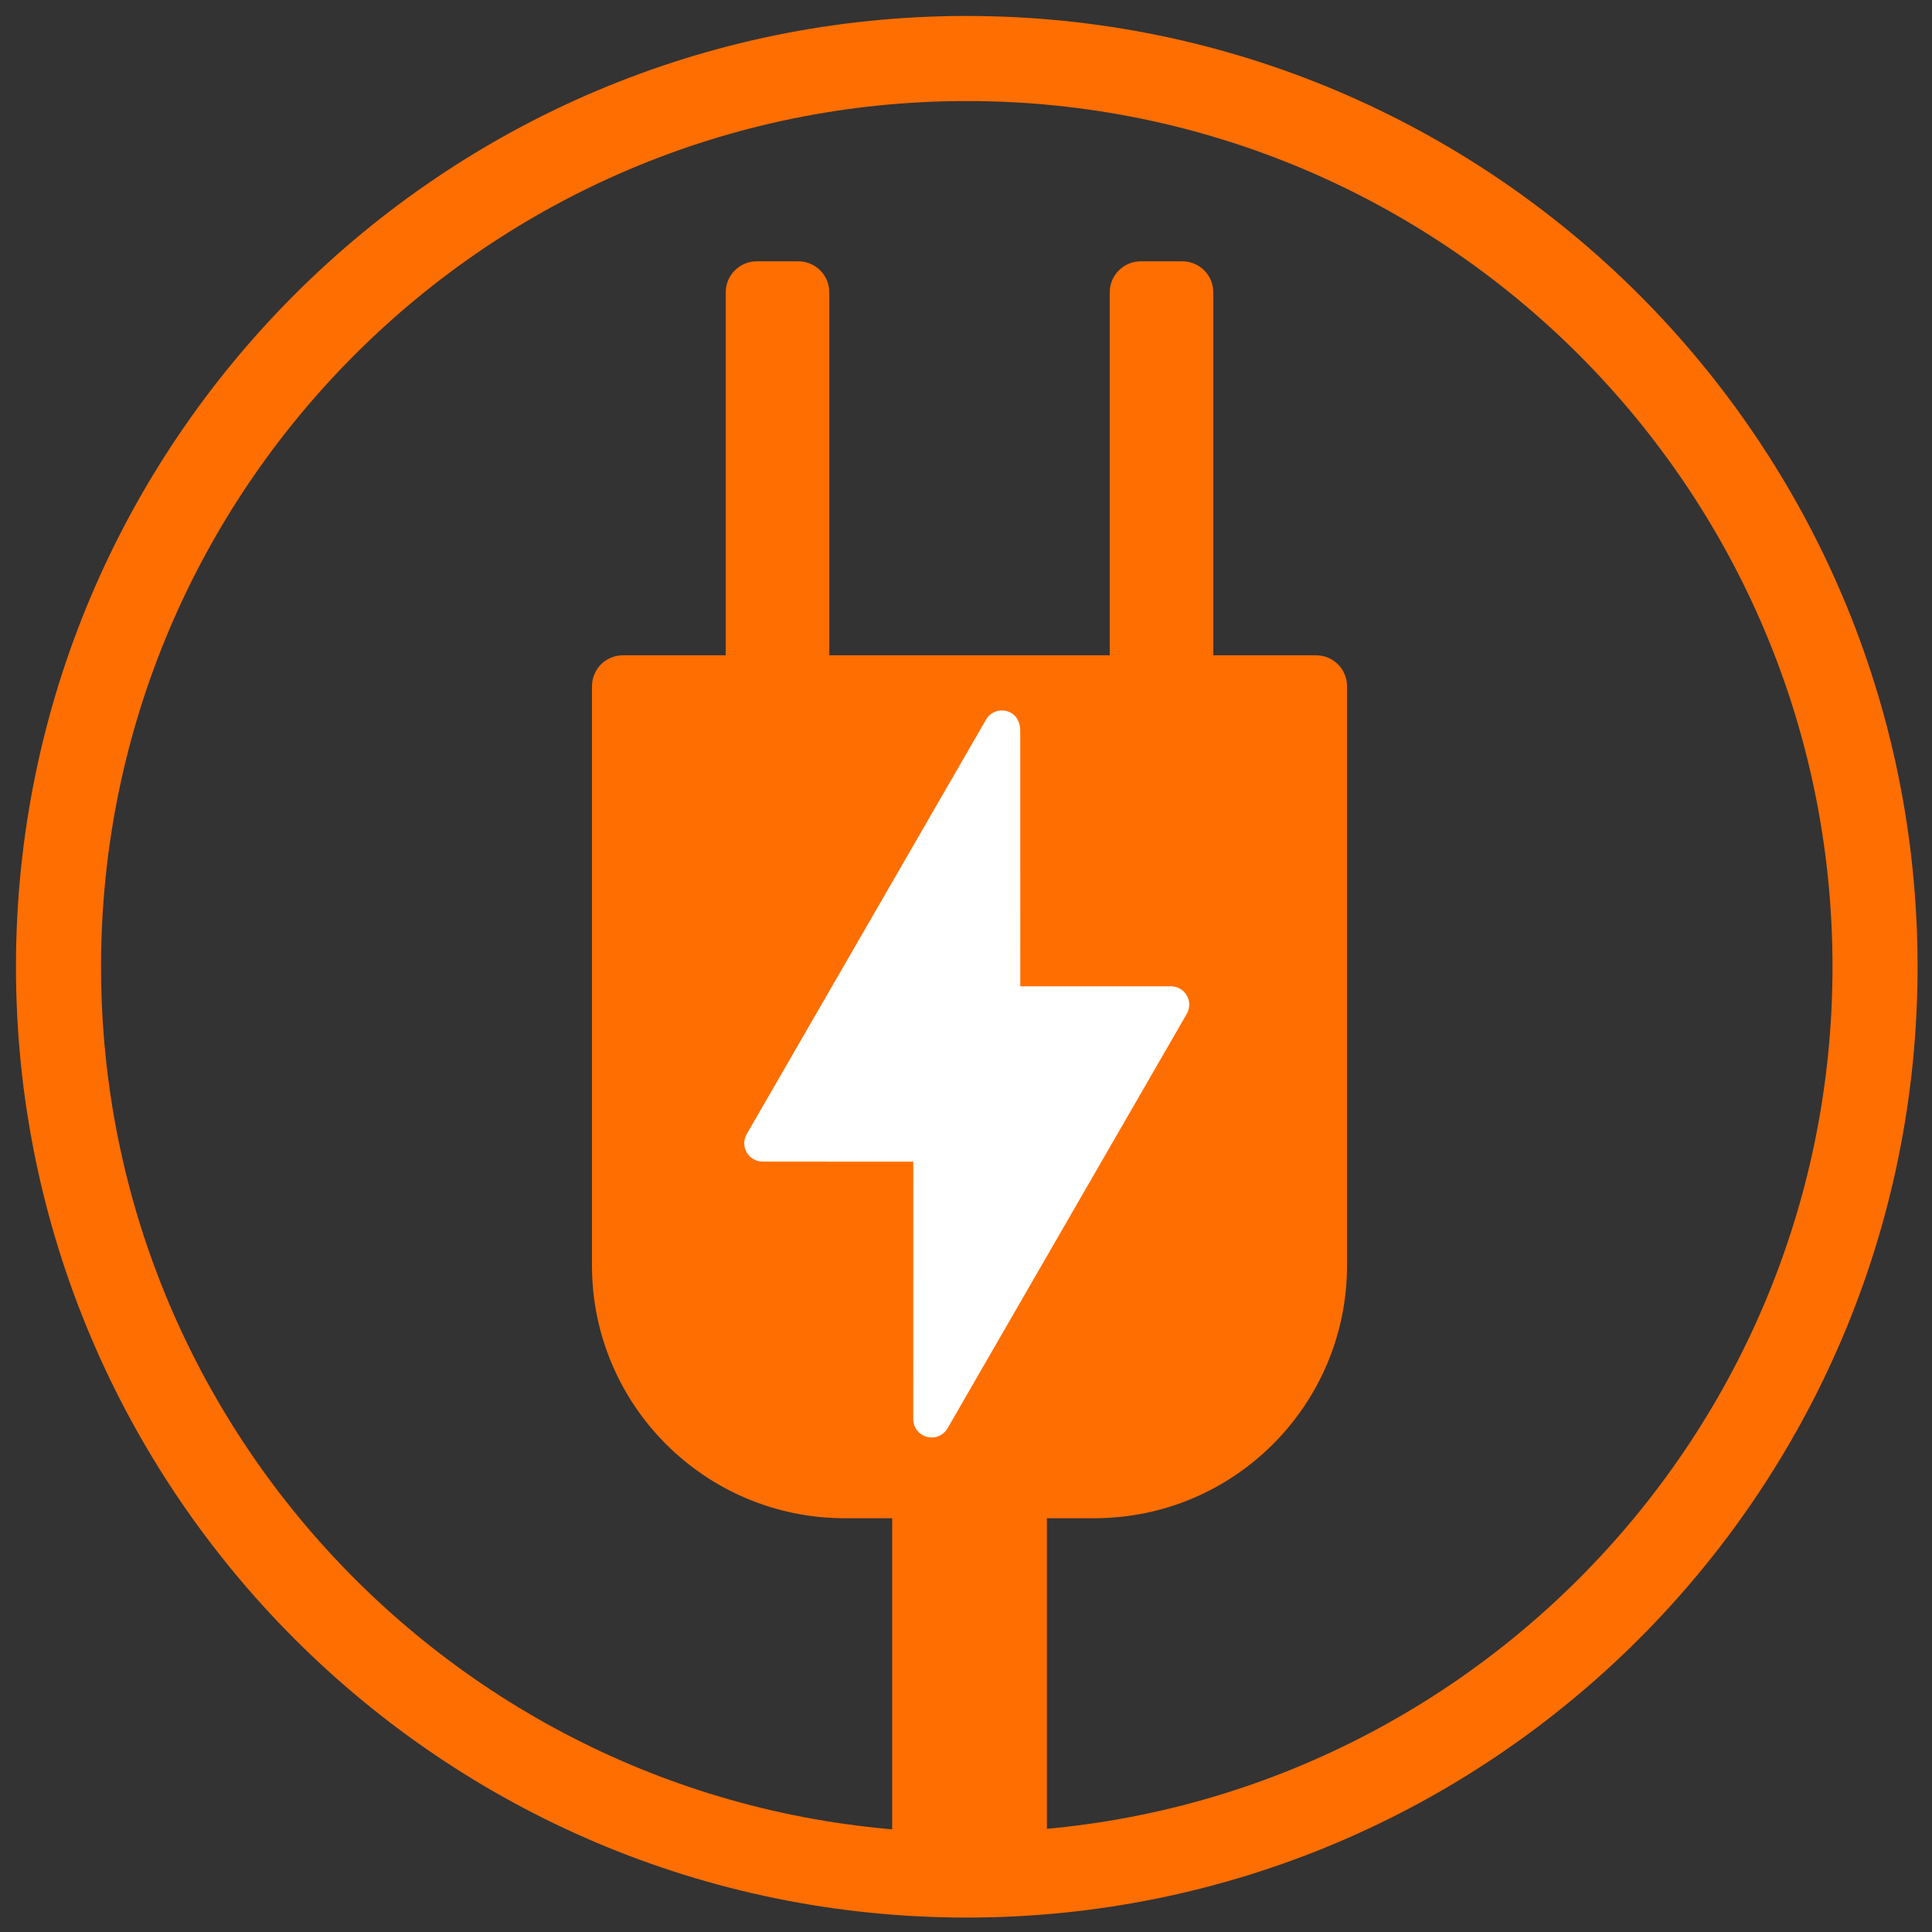 <?xml version="1.0" encoding="UTF-8" standalone="no"?>
<!DOCTYPE svg PUBLIC "-//W3C//DTD SVG 1.1//EN" "http://www.w3.org/Graphics/SVG/1.1/DTD/svg11.dtd">
<svg width="500px" height="500px" version="1.1" xmlns="http://www.w3.org/2000/svg" xmlns:xlink="http://www.w3.org/1999/xlink" xml:space="preserve" xmlns:serif="http://www.serif.com/" style="fill-rule:evenodd;clip-rule:evenodd;stroke-linejoin:round;stroke-miterlimit:2;">
    <rect width="100%" height="100%" fill="#333333" stroke="none"/>
    <g transform="matrix(1,0,0,1,-1100,-550)">
        <g id="power-reguirements" serif:id="power reguirements" transform="matrix(0.417,0,0,0.417,1100,550)">
            <rect x="0" y="0" width="1200" height="1200" style="fill:none;"/>
            <path d="M600,9.909C925.68,9.909 1190.09,274.32 1190.09,600C1190.09,925.68 925.68,1190.09 600,1190.09C274.32,1190.09 9.909,925.68 9.909,600C9.909,274.32 274.32,9.909 600,9.909ZM600,62.709C303.461,62.709 62.709,303.461 62.709,600C62.709,896.539 303.461,1137.29 600,1137.29C896.539,1137.29 1137.29,896.539 1137.29,600C1137.29,303.461 896.539,62.709 600,62.709Z" style="fill:rgb(255,110,0);"/>
            <g transform="matrix(4.184,0,0,4.184,-15058.6,-361.192)">
                <path d="M3731.43,311.529L3724.4,311.529C3703.69,311.529 3686.9,294.74 3686.9,274.029L3686.9,188.119C3686.9,185.584 3688.96,183.529 3691.49,183.529L3706.74,183.529L3706.74,129.68C3706.74,128.463 3707.23,127.295 3708.09,126.435C3708.95,125.574 3710.12,125.09 3711.33,125.09L3717.51,125.09C3718.73,125.09 3719.9,125.574 3720.76,126.435C3721.62,127.295 3722.1,128.463 3722.1,129.68L3722.1,183.529L3763.7,183.529L3763.7,129.68C3763.7,128.463 3764.19,127.295 3765.05,126.435C3765.91,125.574 3767.08,125.09 3768.29,125.09L3774.47,125.09C3775.69,125.09 3776.86,125.574 3777.72,126.435C3778.58,127.295 3779.06,128.463 3779.06,129.68L3779.06,183.529L3794.31,183.529C3796.85,183.529 3798.9,185.584 3798.9,188.119L3798.9,274.029C3798.9,294.74 3782.11,311.529 3761.4,311.529L3754.38,311.529L3754.38,364.808L3731.43,364.808L3731.43,311.529Z" style="fill:rgb(255,110,0);"/>
            </g>
            <g transform="matrix(0.493,0,0,0.493,303.388,370.754)">
                <path d="M645.94,142.31L645.945,142.316C649.882,142.316 653.867,143.301 657.523,145.41C665.68,150.145 668.961,159.145 668.961,167.957L669.008,489.567L858.528,489.567C871.325,489.567 881.684,499.926 881.684,512.723C881.684,517.223 880.418,521.442 878.168,525.004L577.458,1045.97C573.146,1053.43 565.365,1057.6 557.349,1057.6C553.459,1057.6 549.475,1056.57 545.818,1054.46C538.365,1050.19 534.193,1042.37 534.24,1034.35L534.287,710.35L344.767,710.303C340.549,710.303 336.564,709.178 333.189,707.209L333.049,707.162C321.939,700.74 318.283,686.63 324.658,675.568L625.878,153.888C630.143,146.435 637.924,142.31 645.94,142.31Z" style="fill:white;fill-rule:nonzero;"/>
            </g>
        </g>
    </g>
</svg>
